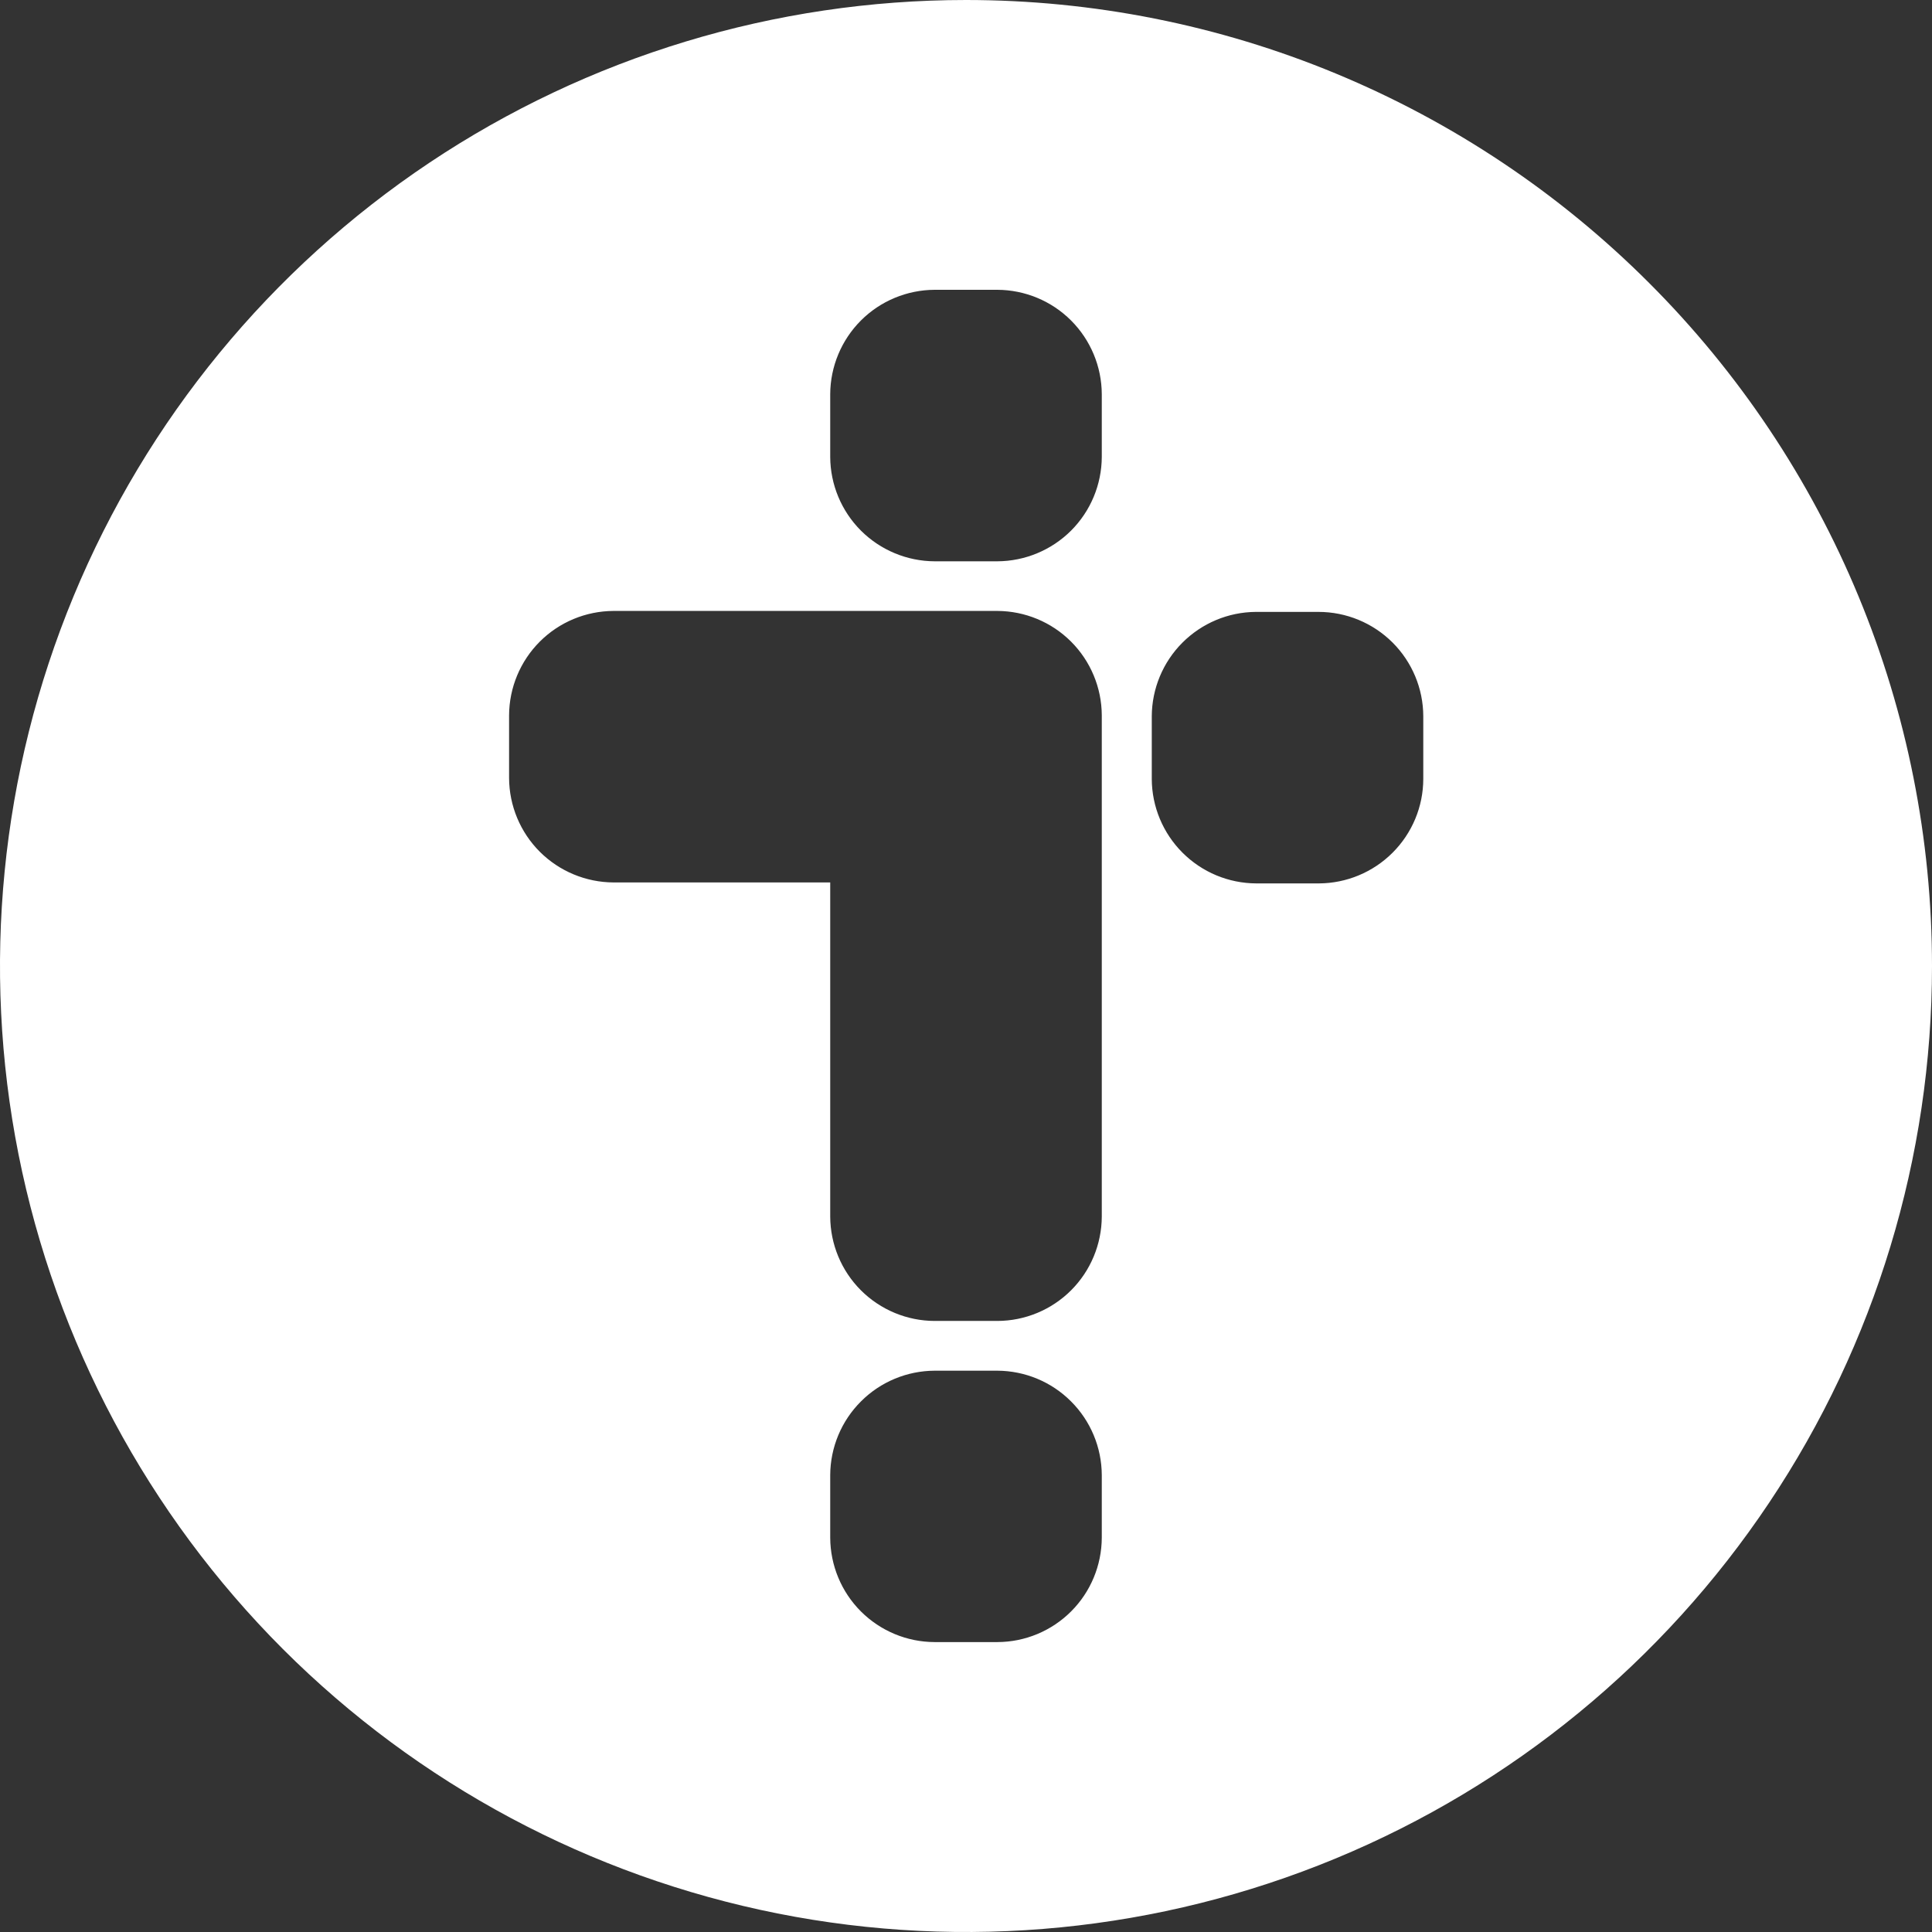 <svg width="32" height="32" viewBox="0 0 32 32" fill="none" xmlns="http://www.w3.org/2000/svg">
<rect x="0" y="0" width="32" height="32" fill="#333333" stroke="none"/>
<path d="M32 16C32 19.165 31.062 22.258 29.303 24.889C27.545 27.52 25.047 29.571 22.123 30.782C19.199 31.993 15.982 32.31 12.879 31.693C9.775 31.075 6.924 29.551 4.686 27.314C2.449 25.076 0.925 22.225 0.307 19.121C-0.31 16.018 0.007 12.801 1.218 9.877C2.429 6.953 4.48 4.455 7.111 2.696C9.742 0.938 12.835 1.59341e-07 16 1.59341e-07C18.101 -0 20.182 0.413 22.123 1.217C24.065 2.021 25.829 3.2 27.314 4.686C28.8 6.171 29.979 7.935 30.783 9.877C31.587 11.818 32 13.899 32 16ZM16.519 4.8H15.481C15.023 4.802 14.584 4.984 14.26 5.308C13.936 5.632 13.753 6.071 13.751 6.529V7.568C13.753 8.026 13.936 8.465 14.26 8.789C14.584 9.112 15.023 9.295 15.481 9.297H16.519C16.977 9.295 17.416 9.112 17.74 8.789C18.064 8.465 18.247 8.026 18.249 7.568V6.529C18.247 6.071 18.064 5.632 17.74 5.308C17.416 4.984 16.977 4.802 16.519 4.8ZM21.838 10.135H20.8C20.343 10.138 19.906 10.322 19.583 10.646C19.261 10.969 19.079 11.407 19.077 11.864V12.902C19.079 13.361 19.262 13.799 19.586 14.123C19.91 14.447 20.348 14.63 20.807 14.632H21.845C22.303 14.63 22.742 14.447 23.066 14.123C23.39 13.799 23.573 13.361 23.574 12.902V11.864C23.573 11.405 23.389 10.965 23.064 10.641C22.738 10.317 22.298 10.135 21.838 10.135ZM16.519 22.703H15.481C15.023 22.705 14.584 22.887 14.26 23.212C13.936 23.535 13.753 23.974 13.751 24.432V25.469C13.753 25.927 13.935 26.366 14.259 26.69C14.583 27.014 15.023 27.197 15.481 27.198H16.519C16.978 27.197 17.417 27.014 17.741 26.69C18.065 26.366 18.247 25.927 18.249 25.469V24.432C18.247 23.974 18.064 23.535 17.74 23.212C17.416 22.887 16.977 22.705 16.519 22.703ZM18.249 12.887V11.848C18.247 11.39 18.064 10.951 17.74 10.627C17.416 10.303 16.977 10.121 16.519 10.119H10.162C9.704 10.121 9.265 10.303 8.941 10.627C8.617 10.951 8.434 11.39 8.432 11.848V12.887C8.434 13.345 8.617 13.784 8.941 14.108C9.265 14.431 9.704 14.614 10.162 14.616H13.751V19.63V20.15C13.753 20.608 13.935 21.047 14.259 21.371C14.583 21.695 15.023 21.878 15.481 21.879H16.519C16.978 21.878 17.417 21.695 17.741 21.371C18.065 21.047 18.247 20.608 18.249 20.15V19.113V12.887Z" fill="white"/>
</svg>
